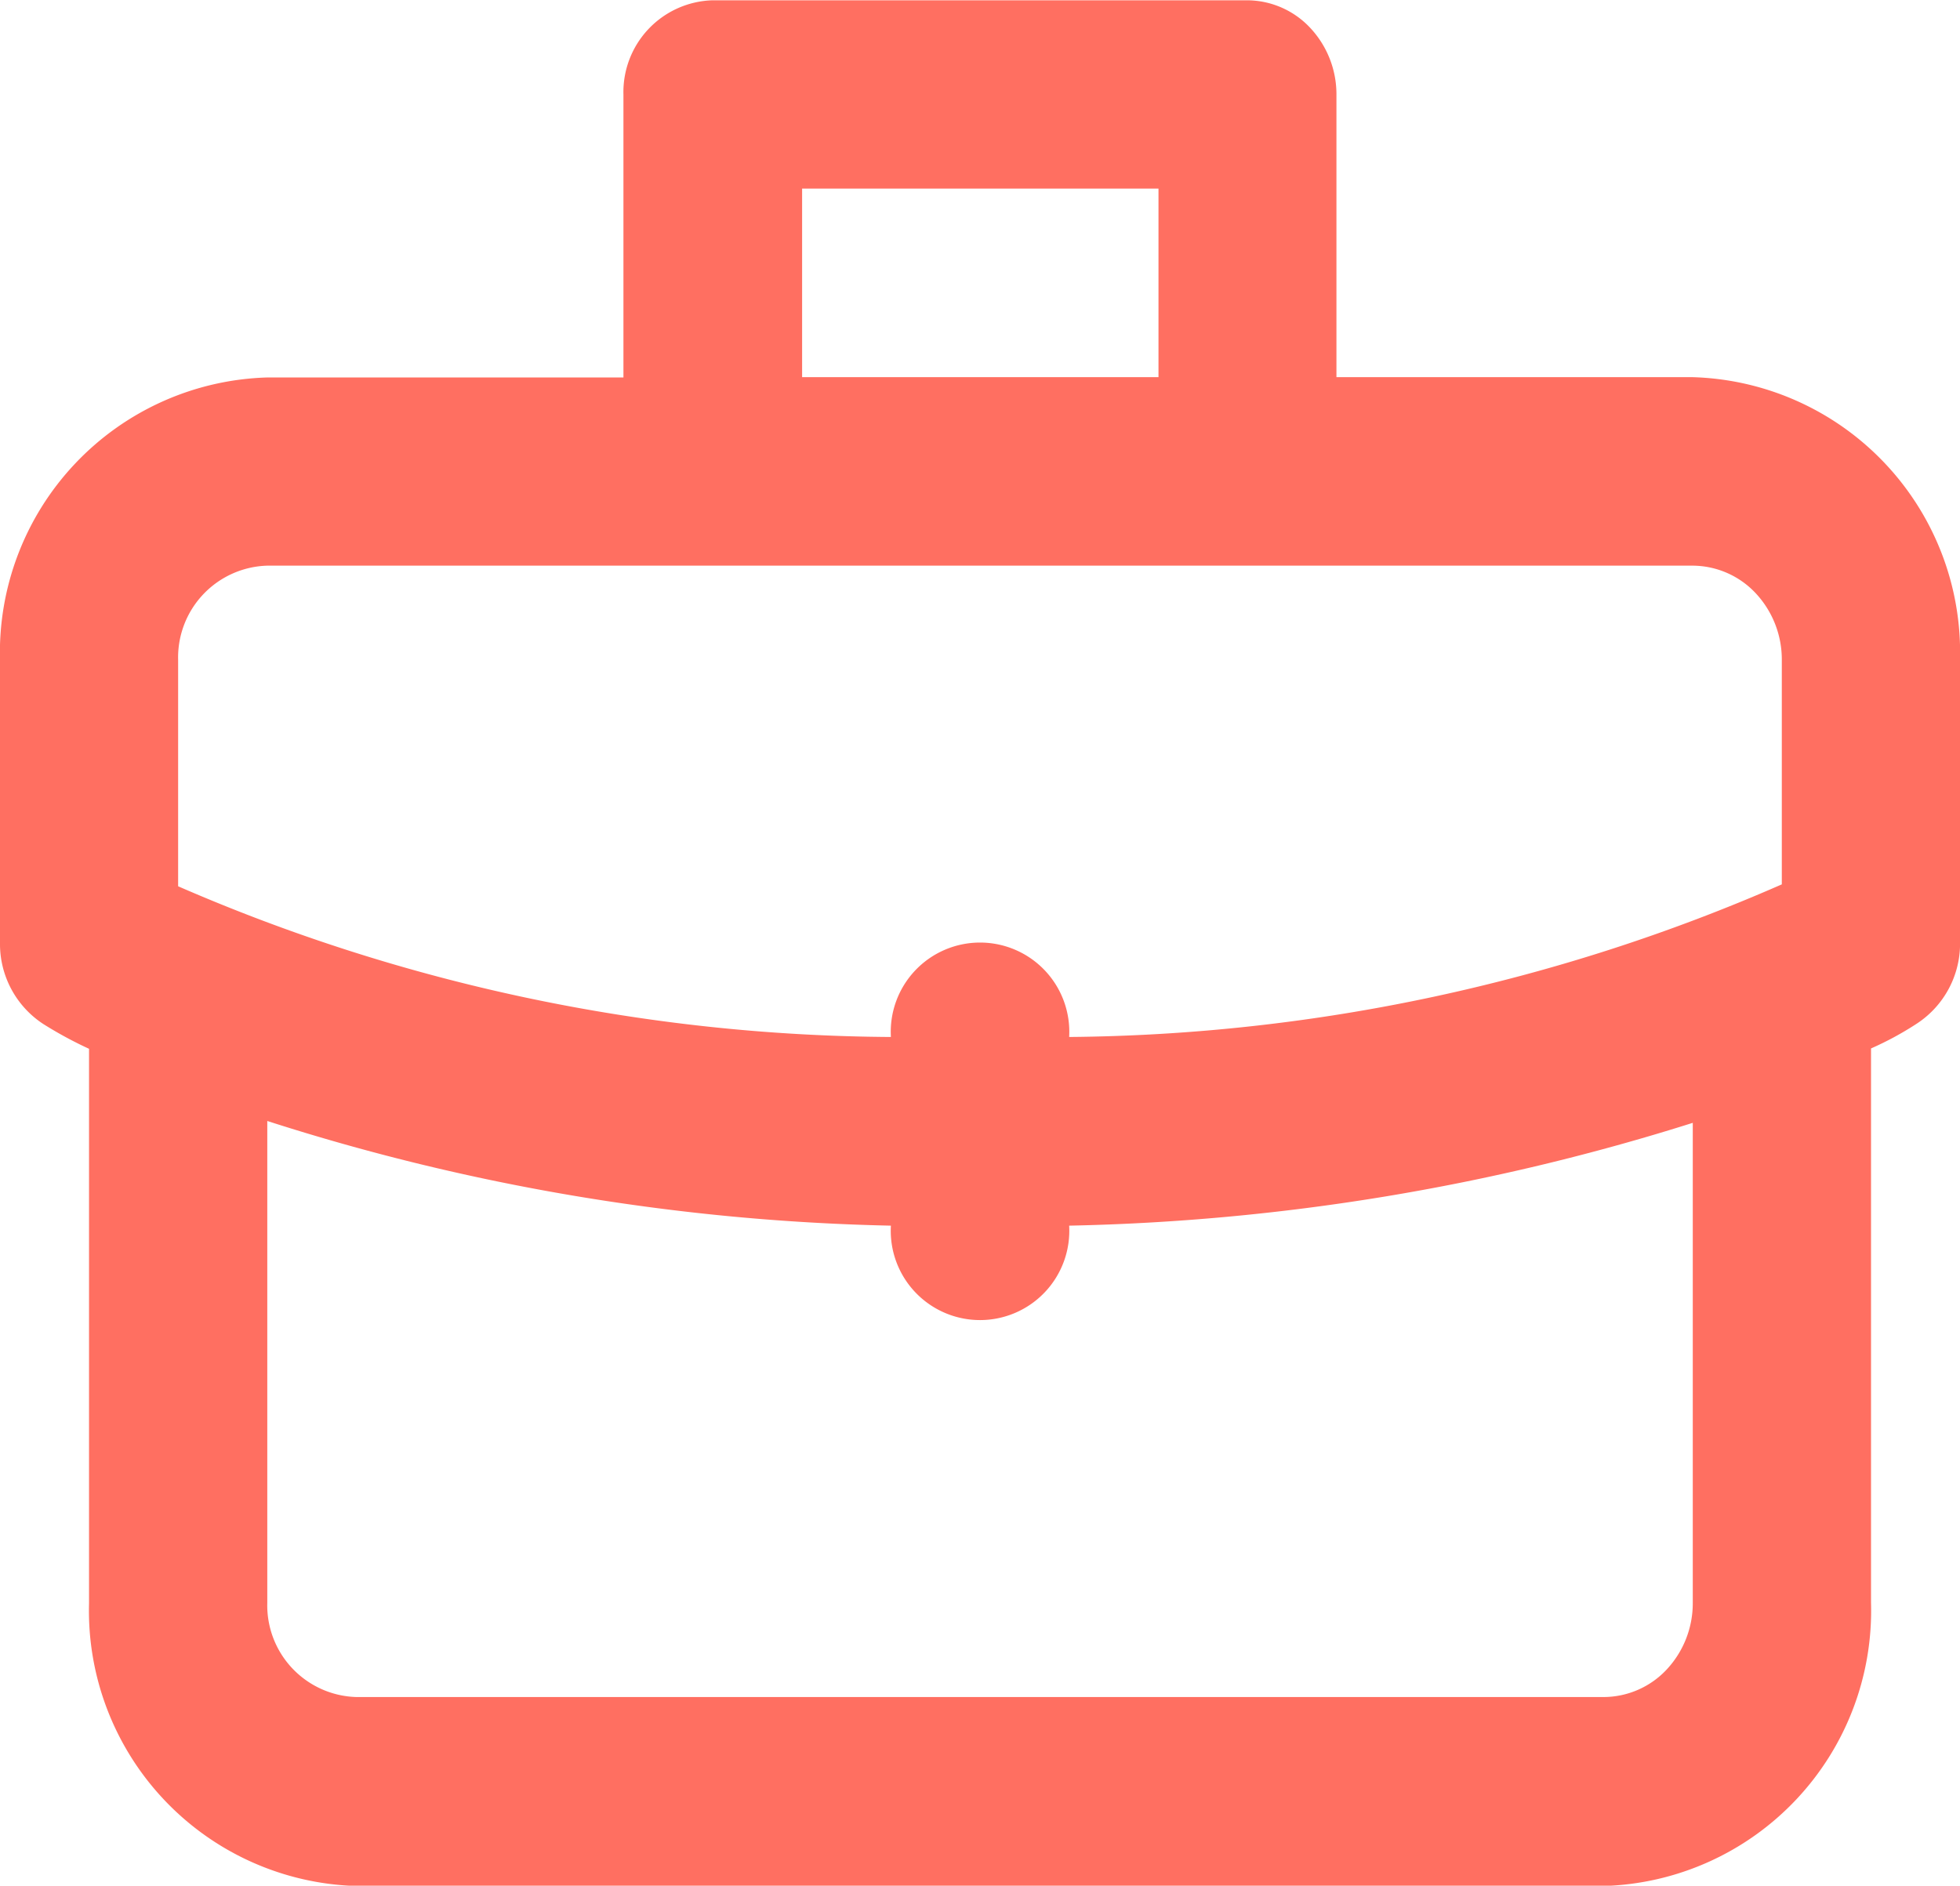 <svg xmlns="http://www.w3.org/2000/svg" width="32.822" height="31.583" viewBox="0 0 32.822 31.583">
  <path id="np_suitcase_1643435_000000" d="M36.99,19.386a4.612,4.612,0,0,0-4.476-4.737H26.548V9.912A1.627,1.627,0,0,0,26.11,8.8a1.452,1.452,0,0,0-1.055-.463H16.1a1.538,1.538,0,0,0-1.492,1.58v4.737H8.644a4.612,4.612,0,0,0-4.476,4.737v4.737a1.6,1.6,0,0,0,.73,1.358,6.7,6.7,0,0,0,.761.412v9.285a4.613,4.613,0,0,0,4.476,4.737H31.023A4.613,4.613,0,0,0,35.5,35.177V25.892a5.31,5.31,0,0,0,.761-.412,1.6,1.6,0,0,0,.73-1.358ZM17.6,11.491h5.968v3.158H17.6ZM8.644,17.806H32.514a1.454,1.454,0,0,1,1.056.463,1.626,1.626,0,0,1,.436,1.116v3.759A30.355,30.355,0,0,1,22.072,25.7a1.495,1.495,0,1,0-2.985,0A30.336,30.336,0,0,1,7.151,23.176v-3.79a1.538,1.538,0,0,1,1.492-1.58Zm22.38,18.949H10.135a1.536,1.536,0,0,1-1.491-1.578v-8.07A36.592,36.592,0,0,0,19.087,28.86a1.495,1.495,0,1,0,2.985,0,37.111,37.111,0,0,0,10.443-1.722v8.039a1.625,1.625,0,0,1-.436,1.116,1.45,1.45,0,0,1-1.055.462Z" transform="translate(-4.168 -8.332)" fill="#ff6f61"/>
</svg>
